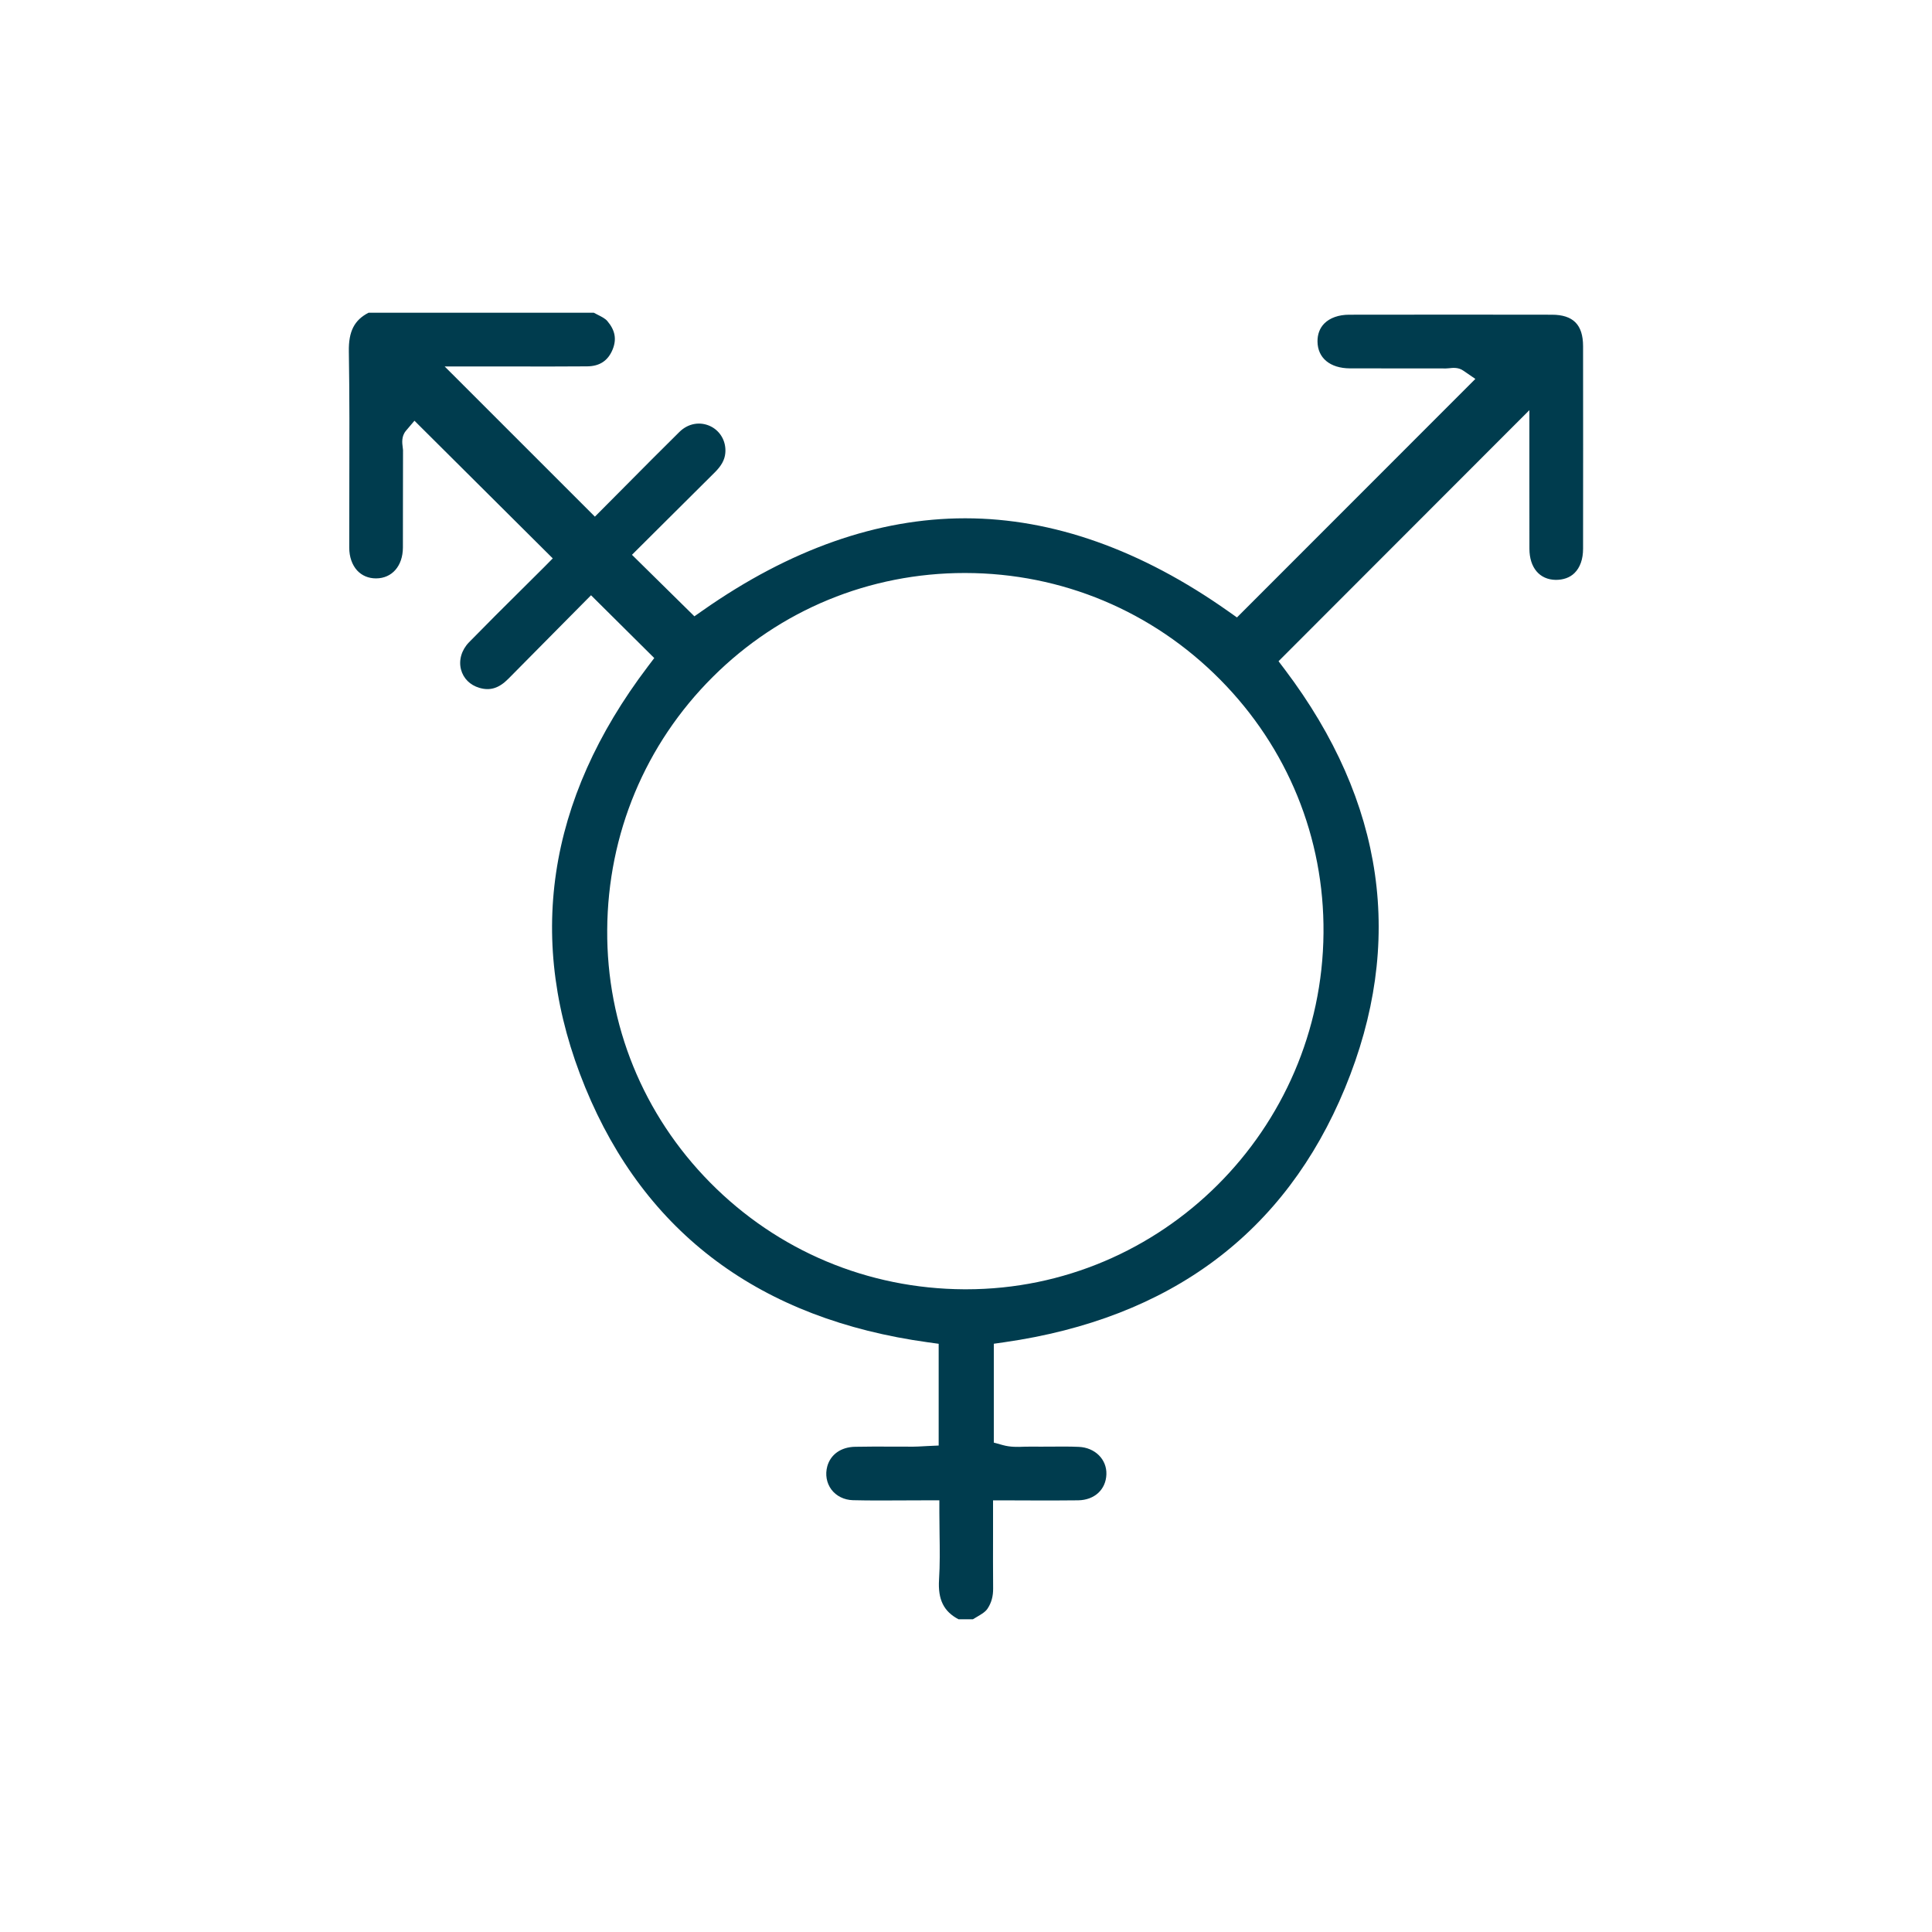 <svg width="48" height="48" viewBox="0 0 48 48" fill="none" xmlns="http://www.w3.org/2000/svg">
<g clip-path="url(#clip0_2653_250)">
<g clip-path="url(#clip1_2653_250)">
<path d="M39.331 8.599C39.33 8.067 39.084 7.82 38.557 7.819C37.031 7.816 35.383 7.816 33.521 7.819C33.26 7.819 33.041 7.897 32.902 8.037C32.789 8.151 32.731 8.306 32.733 8.485C32.737 8.894 33.045 9.149 33.537 9.152C33.949 9.153 34.361 9.153 34.774 9.153C35.158 9.153 35.542 9.153 35.926 9.154C35.942 9.152 35.972 9.152 35.999 9.149C36.098 9.138 36.233 9.123 36.356 9.209L36.655 9.414L30.732 15.34L30.525 15.194C28.354 13.659 26.156 12.879 23.989 12.877H23.976C21.817 12.877 19.625 13.647 17.458 15.168L17.252 15.312L15.701 13.784L16.416 13.072C16.859 12.63 17.306 12.184 17.755 11.74C17.923 11.574 18.005 11.425 18.02 11.257C18.046 10.977 17.905 10.718 17.662 10.595C17.398 10.464 17.097 10.516 16.878 10.733C16.42 11.184 15.966 11.643 15.526 12.086C15.347 12.267 15.168 12.446 14.993 12.622L14.78 12.836L11.047 9.104H12.073C12.318 9.104 12.564 9.104 12.809 9.105C13.393 9.106 13.996 9.107 14.589 9.102C14.899 9.099 15.106 8.962 15.22 8.684C15.325 8.428 15.283 8.203 15.087 7.974C15.033 7.912 14.947 7.869 14.846 7.818C14.816 7.802 14.785 7.787 14.754 7.77H9.156C8.801 7.953 8.659 8.236 8.667 8.73C8.685 9.842 8.682 10.972 8.679 12.065C8.678 12.579 8.676 13.094 8.677 13.608C8.677 13.834 8.747 14.033 8.871 14.171C8.991 14.301 9.153 14.37 9.342 14.37H9.343C9.74 14.369 10.008 14.061 10.01 13.604C10.011 13.236 10.011 12.869 10.011 12.501C10.011 12.062 10.011 11.623 10.013 11.183C10.013 11.166 10.009 11.138 10.005 11.11C9.992 11.01 9.968 10.842 10.086 10.702L10.297 10.453L13.733 13.873L13.521 14.088C13.337 14.272 13.151 14.457 12.963 14.643C12.532 15.07 12.087 15.513 11.653 15.957C11.468 16.147 11.393 16.4 11.453 16.632C11.511 16.854 11.676 17.02 11.909 17.089C12.175 17.169 12.398 17.099 12.631 16.863C13.071 16.416 13.513 15.971 13.947 15.533L14.684 14.789L16.255 16.349L16.096 16.559C13.577 19.88 13.055 23.399 14.541 27.019C16.03 30.647 18.897 32.777 23.06 33.35L23.321 33.386V35.914L23.032 35.927C22.995 35.929 22.958 35.931 22.922 35.933C22.843 35.937 22.768 35.942 22.69 35.942C22.519 35.943 22.349 35.942 22.179 35.941C21.871 35.94 21.553 35.938 21.242 35.945C20.895 35.952 20.637 36.134 20.554 36.429C20.498 36.633 20.535 36.842 20.653 37.004C20.776 37.169 20.972 37.266 21.192 37.272C21.607 37.282 22.019 37.28 22.455 37.277C22.647 37.276 22.84 37.275 23.037 37.275H23.338V37.576C23.338 37.756 23.341 37.932 23.343 38.104C23.349 38.497 23.354 38.869 23.33 39.248C23.3 39.74 23.446 40.038 23.816 40.231H24.171C24.207 40.209 24.241 40.188 24.276 40.168C24.392 40.1 24.483 40.045 24.536 39.965C24.632 39.819 24.676 39.659 24.674 39.463C24.67 39.021 24.671 38.588 24.672 38.13V37.276H24.973C25.171 37.276 25.365 37.277 25.555 37.278C25.981 37.279 26.384 37.281 26.788 37.275C27.193 37.268 27.475 37.009 27.488 36.63C27.501 36.258 27.206 35.964 26.801 35.947C26.573 35.937 26.336 35.939 26.107 35.941C25.944 35.942 25.779 35.943 25.615 35.941C25.561 35.94 25.505 35.942 25.45 35.943C25.287 35.95 25.102 35.956 24.911 35.902L24.691 35.841V33.385L24.949 33.348C29.081 32.756 31.929 30.631 33.415 27.035C34.907 23.424 34.405 19.925 31.924 16.638L31.765 16.428L37.997 10.19V11.965C37.996 12.52 37.996 13.076 37.998 13.633C37.999 14.104 38.25 14.401 38.652 14.407C38.84 14.407 39.003 14.351 39.118 14.237C39.257 14.1 39.331 13.892 39.331 13.634C39.333 11.964 39.333 10.269 39.331 8.599ZM32.882 23.182C32.84 28.073 28.862 32.032 24.005 32.032H23.956C21.562 32.02 19.32 31.078 17.643 29.38C15.978 27.694 15.069 25.463 15.086 23.1C15.101 20.717 16.033 18.486 17.709 16.818C19.38 15.152 21.603 14.236 23.969 14.236H23.986C26.381 14.24 28.629 15.181 30.316 16.886C31.992 18.579 32.903 20.816 32.882 23.182Z" fill="#003C4E"/>
</g>
</g>
<defs>
<clipPath id="clip0_2653_250">
<rect width="48" height="32.462" fill="white" transform="translate(0 7.77)"/>
</clipPath>
<clipPath id="clip1_2653_250">
<rect width="30.667" height="32.462" fill="white" transform="translate(8.667 7.77)"/>
</clipPath>
</defs>
</svg>
